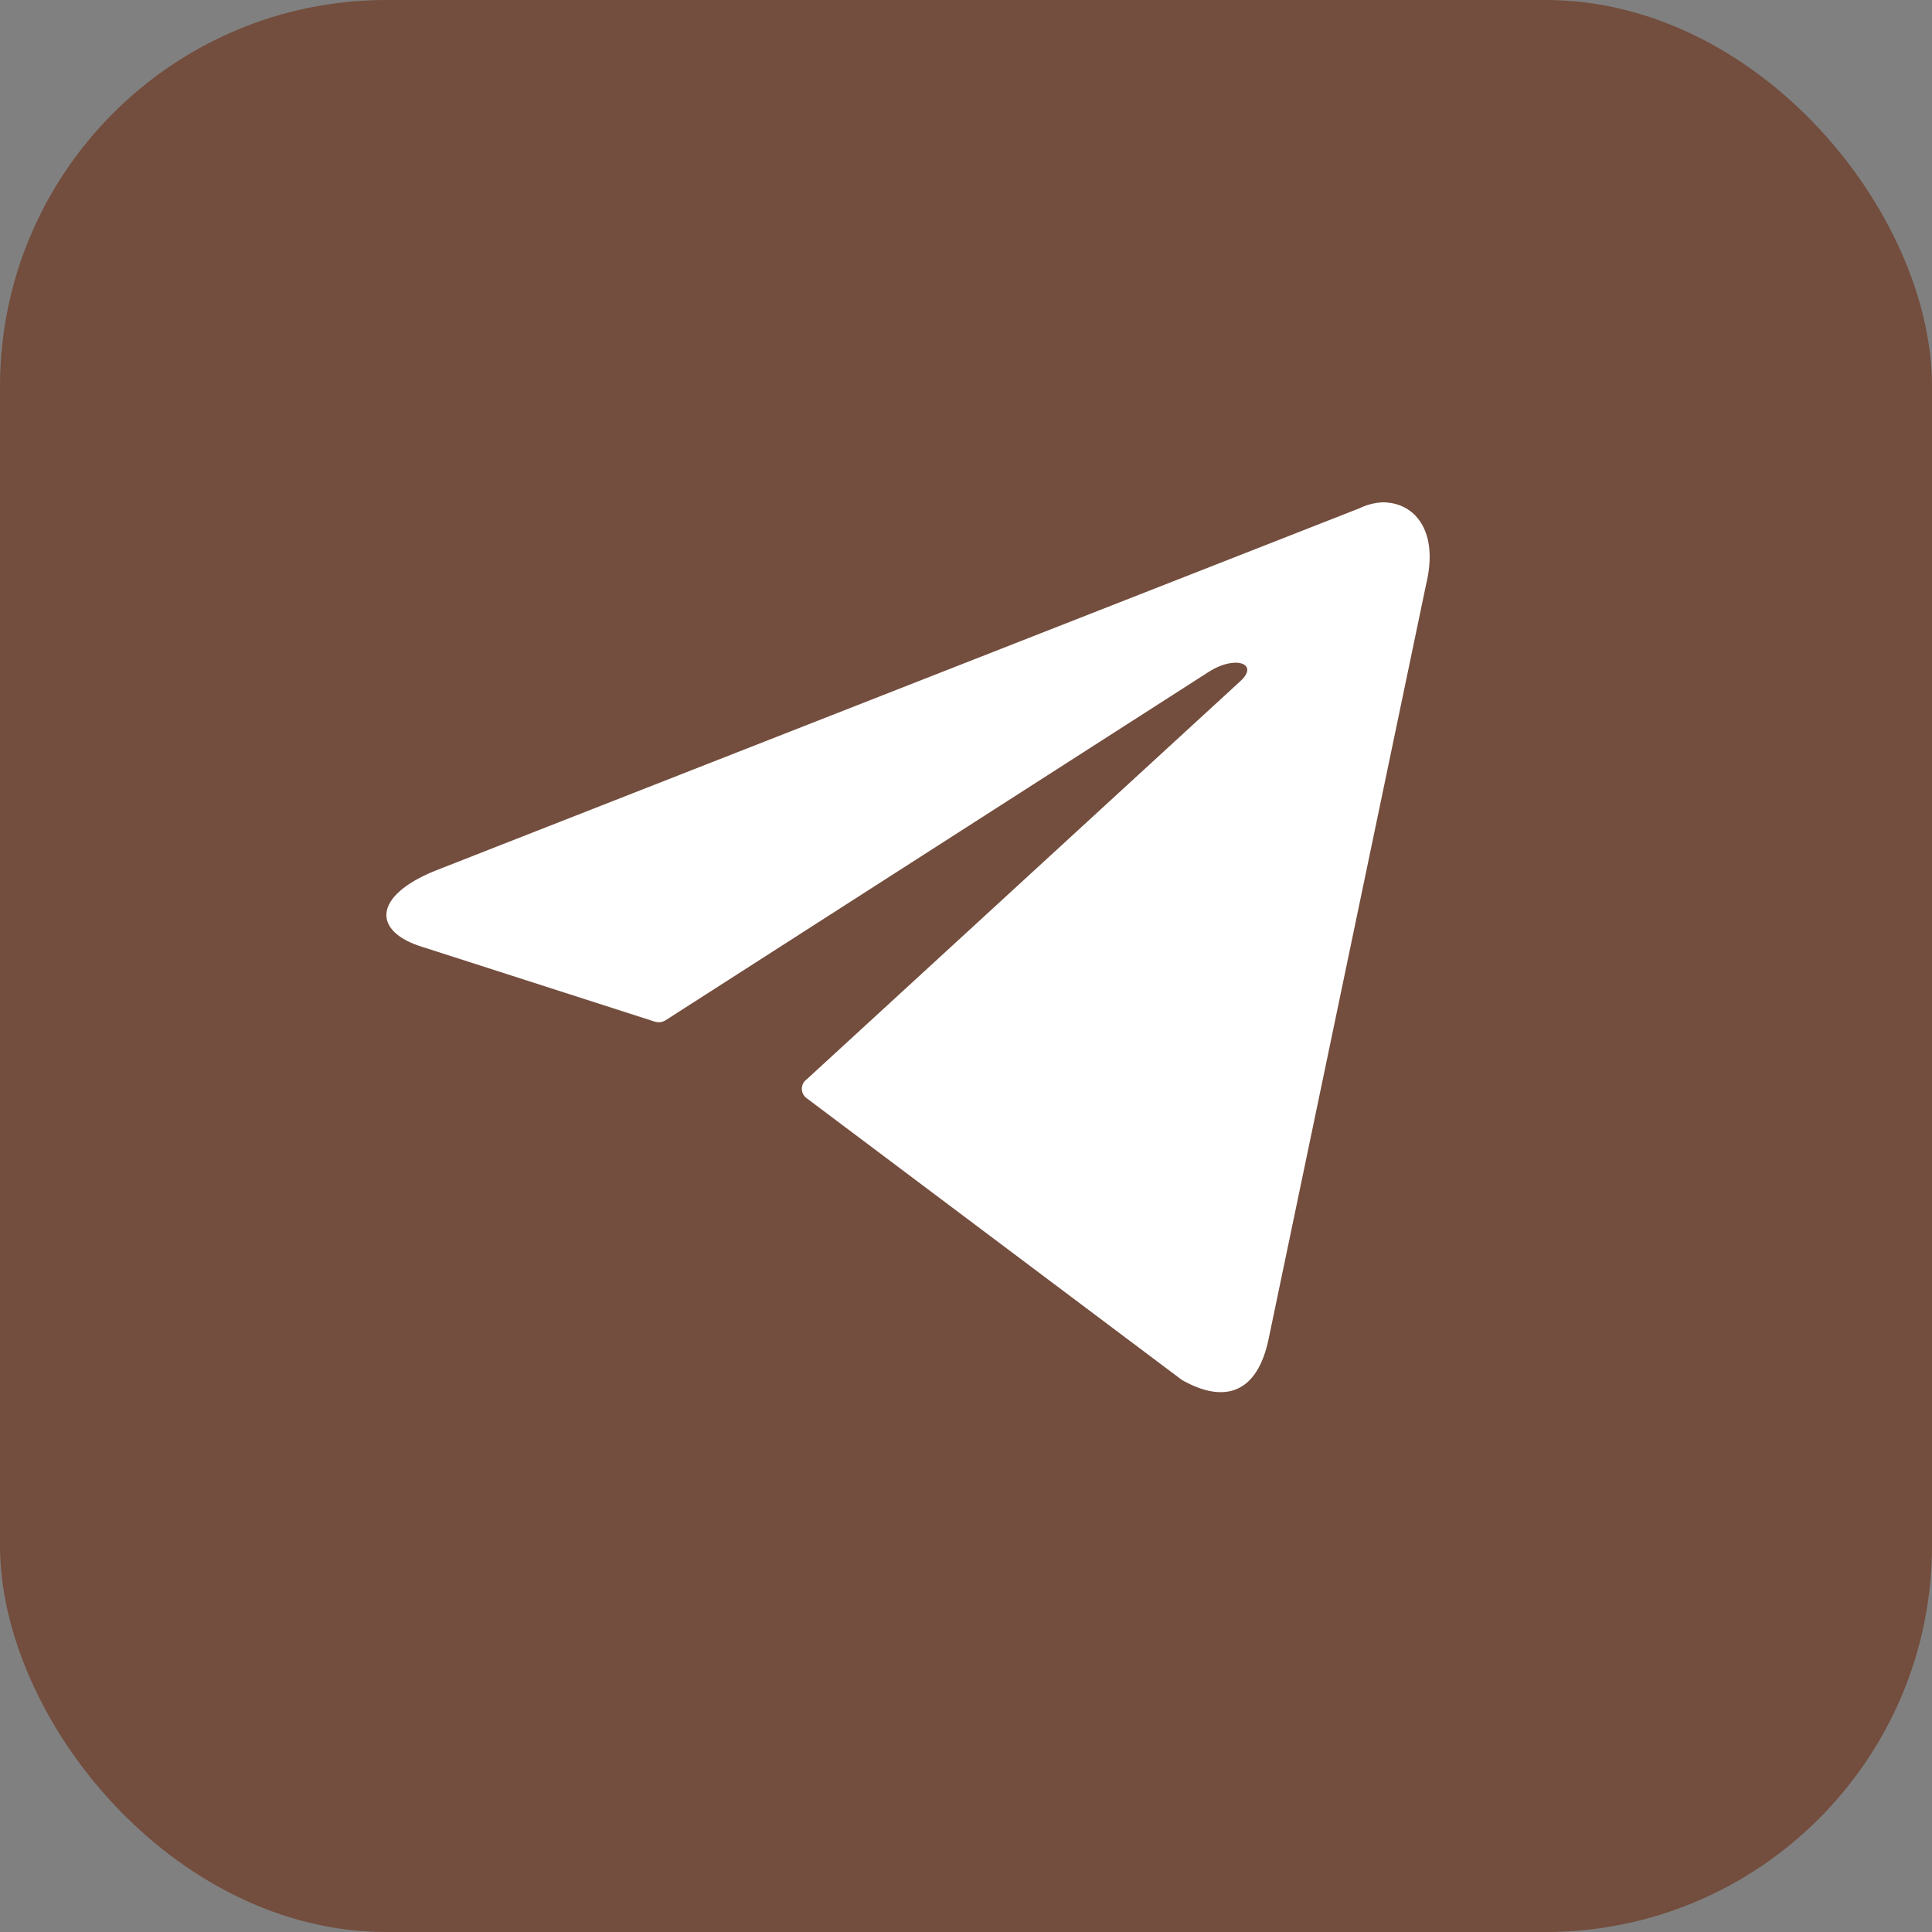 <?xml version="1.0" encoding="UTF-8"?> <svg xmlns="http://www.w3.org/2000/svg" width="50" height="50" viewBox="0 0 50 50" fill="none"><rect x="0" y="0" width="50" height="50" fill="#808080" stroke="none"/><rect width="50" height="50" rx="10" fill="#734D3D"></rect><path d="M35.784 13C36.616 13 37.243 13.742 36.908 15.122L32.835 34.637C32.551 36.025 31.726 36.358 30.587 35.713L20.873 28.419C20.835 28.391 20.805 28.355 20.784 28.313C20.762 28.271 20.751 28.225 20.751 28.178C20.751 28.131 20.762 28.084 20.784 28.042C20.805 28 20.835 27.964 20.873 27.937L32.091 17.637C32.602 17.177 31.981 16.955 31.31 17.37L17.231 26.401C17.188 26.429 17.14 26.447 17.089 26.453C17.039 26.46 16.987 26.454 16.939 26.438L10.962 24.516C9.633 24.123 9.633 23.195 11.261 22.535L35.178 13.156C35.368 13.063 35.574 13.01 35.784 13Z" fill="white"></path></svg> 